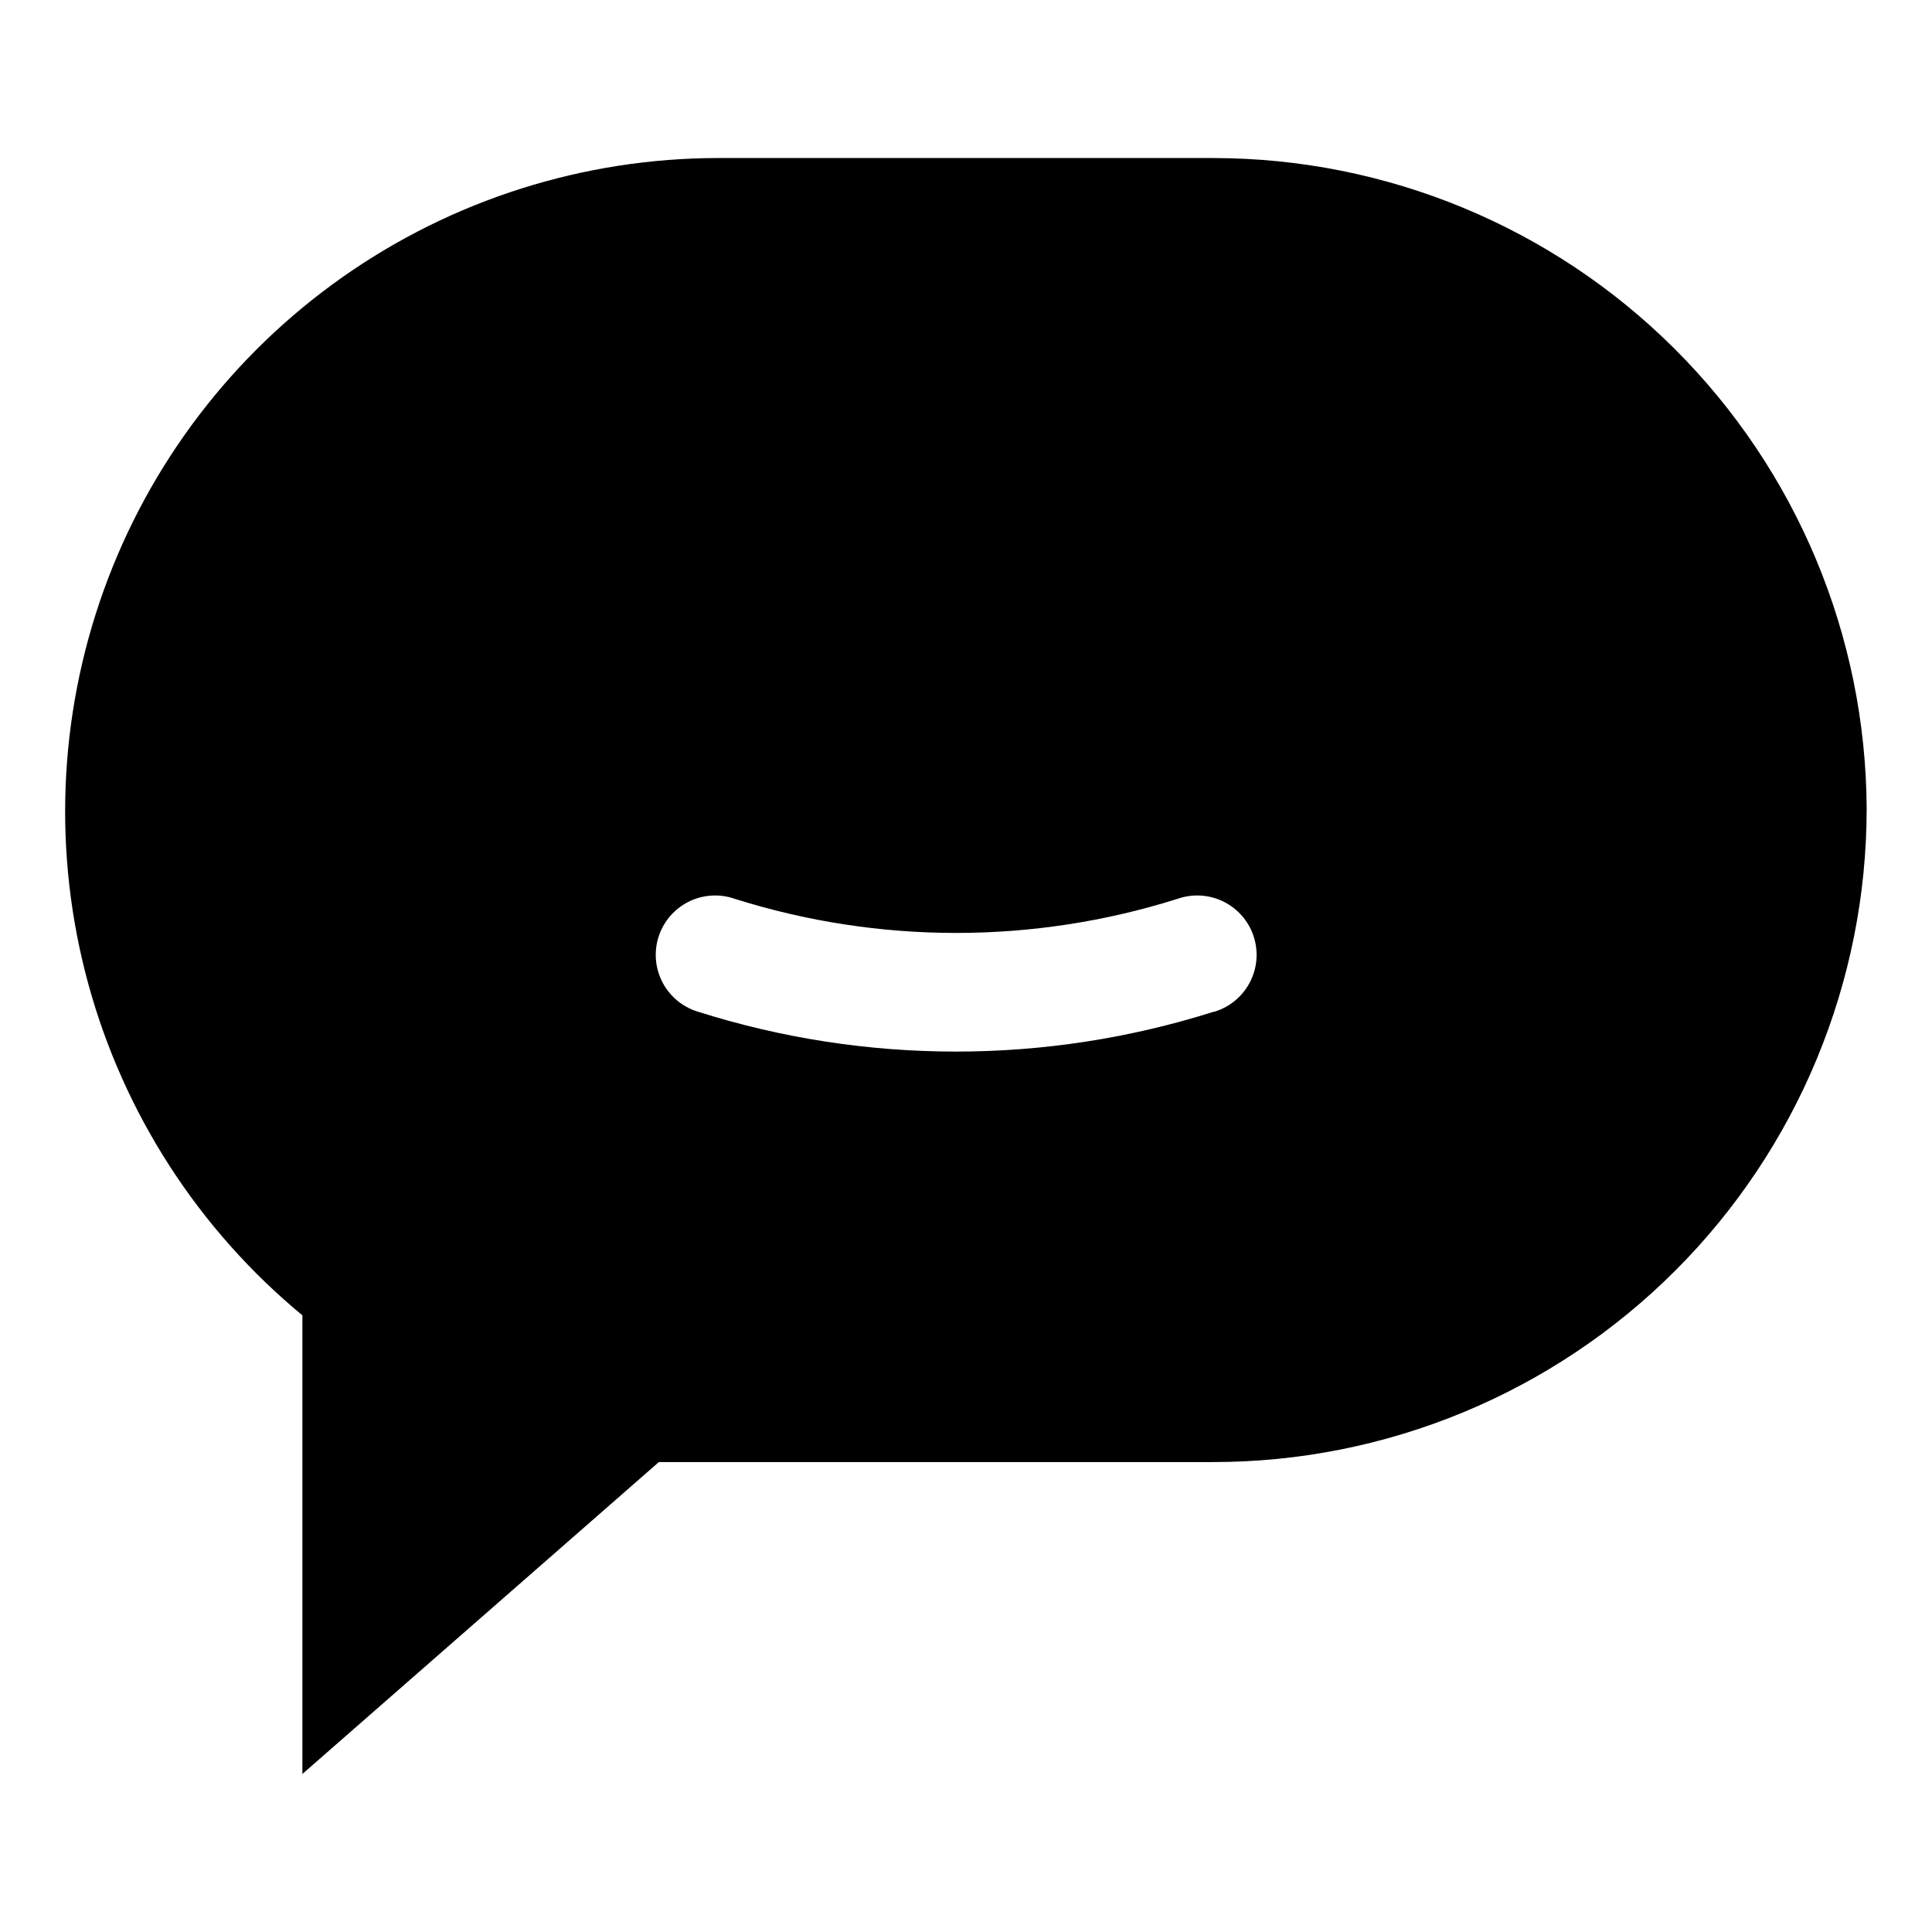 <?xml version="1.0" encoding="UTF-8"?>
<!-- Uploaded to: ICON Repo, www.svgrepo.com, Generator: ICON Repo Mixer Tools -->
<svg fill="#000000" width="800px" height="800px" version="1.1" viewBox="144 144 512 512" xmlns="http://www.w3.org/2000/svg">
 <path d="m465.65 185.88h-131.3c-35.645 0.02-70.418 11.039-99.566 31.555-29.152 20.512-51.262 49.52-63.316 83.062-12.055 33.547-13.465 69.992-4.035 104.37 9.426 34.379 29.23 65.008 56.707 87.711v121.54l94.465-82.656h15.742 131.15c45.934 0 89.984-18.246 122.46-50.723 32.48-32.48 50.727-76.531 50.727-122.46-0.211-45.77-18.527-89.594-50.949-121.89-32.422-32.305-76.312-50.461-122.08-50.504zm0 226.24c-44.465 14.078-92.195 14.078-136.66 0-4.231-1.273-7.734-4.266-9.652-8.25-1.914-3.981-2.07-8.586-0.422-12.688 1.512-3.766 4.422-6.797 8.117-8.473 3.695-1.672 7.894-1.852 11.719-0.504 38.172 12.043 79.125 12.043 117.29 0 3.828-1.348 8.023-1.168 11.719 0.504 3.699 1.676 6.606 4.707 8.121 8.473 1.645 4.102 1.488 8.707-0.426 12.688-1.918 3.984-5.418 6.977-9.652 8.25z"/>
</svg>